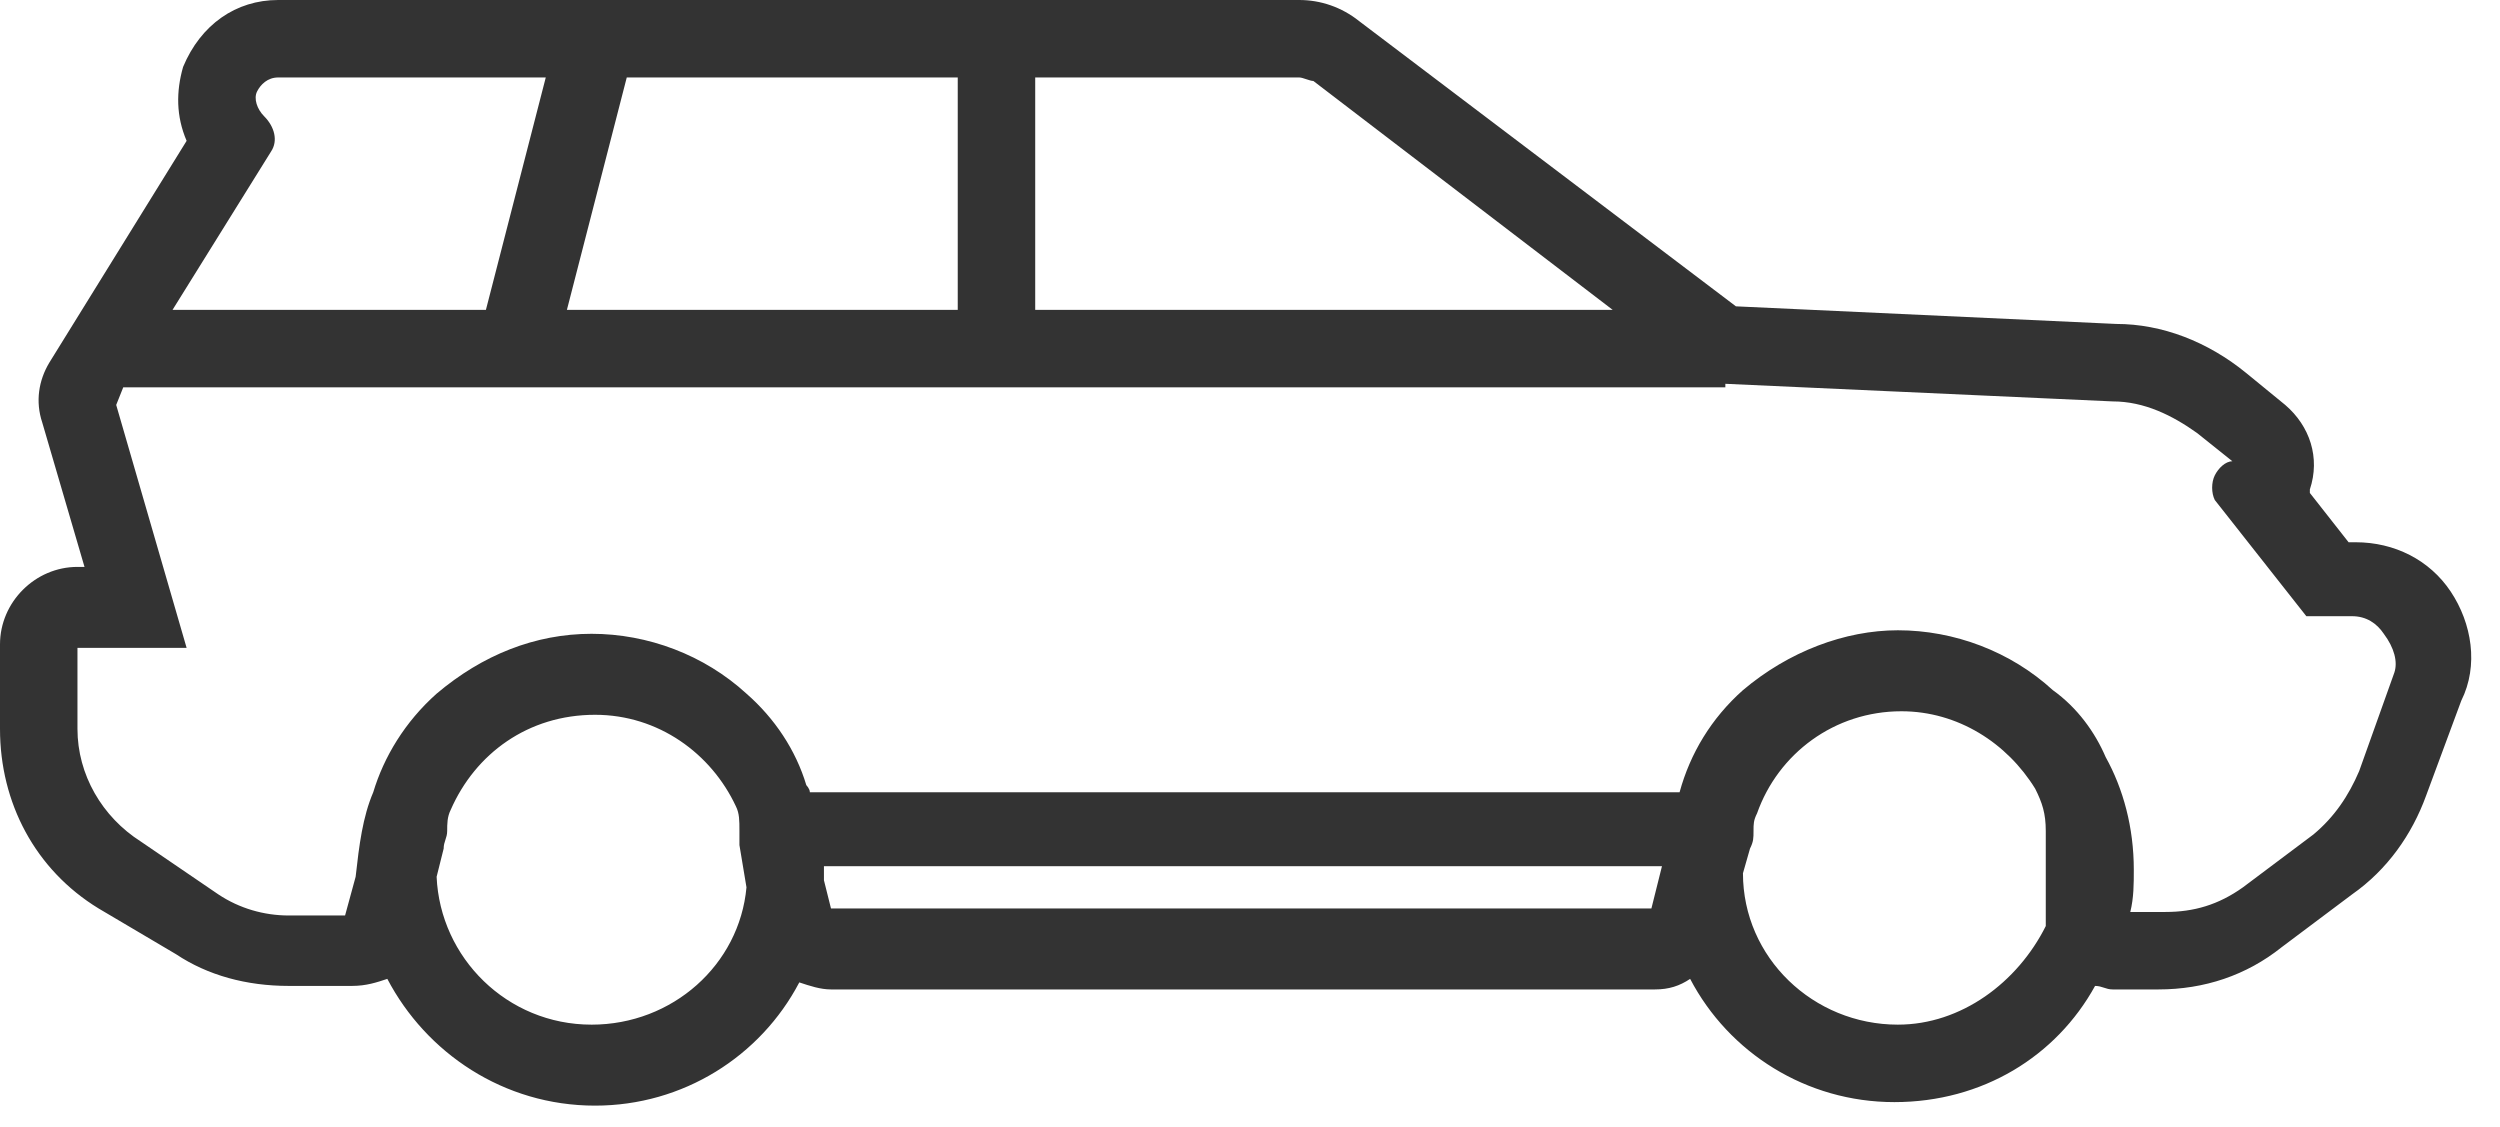 <svg xmlns="http://www.w3.org/2000/svg" viewBox="0 0 71 32"><path d="M68 19.1l-1 2.8c-.3.7-.7 1.3-1.3 1.8l-2 1.5c-.7.5-1.4.7-2.2.7h-1c.1-.4.1-.8.1-1.2 0-1.2-.3-2.3-.8-3.2-.3-.7-.8-1.4-1.5-1.9-1.2-1.1-2.8-1.7-4.4-1.7-1.5 0-3.1.6-4.4 1.7-.9.8-1.5 1.8-1.8 2.9H23c0-.1-.1-.2-.1-.2-.3-1-.9-1.9-1.7-2.6-1.2-1.1-2.8-1.7-4.4-1.7s-3.1.6-4.4 1.7c-.9.8-1.5 1.8-1.8 2.8-.3.7-.4 1.5-.5 2.4L9.8 26H8.2c-.7 0-1.4-.2-2-.6L4 23.9c-1.1-.7-1.8-1.9-1.8-3.2v-2.3h3.1l-2-6.9.2-.5H49v-.1l11 .5c.9 0 1.7.4 2.4.9l1 .8c-.2 0-.4.2-.5.4-.1.2-.1.5 0 .7l2.6 3.3h1.3c.4 0 .7.2.9.5.3.4.4.8.3 1.1zm-14.1 10c-2.4 0-4.4-1.9-4.4-4.3l.2-.7c.1-.2.1-.3.1-.5s0-.3.1-.5c.6-1.7 2.2-2.9 4.1-2.9 1.6 0 3 .9 3.8 2.2.2.4.3.7.3 1.2V26.3c-.8 1.6-2.4 2.8-4.2 2.8zm-7-3.3H23.6l-.2-.8v-.3-.1h23.8l-.3 1.2zm-30.1 3.3c-2.4 0-4.3-1.9-4.4-4.2l.2-.8c0-.2.1-.3.1-.5s0-.4.1-.6c.7-1.6 2.2-2.7 4.1-2.7 1.8 0 3.3 1.1 4 2.6.1.2.1.4.1.7v.4l.2 1.2c-.2 2.2-2.1 3.9-4.4 3.9zM7.7 4.3c.2-.3.1-.7-.2-1-.2-.2-.3-.5-.2-.7.1-.2.3-.4.6-.4h7.6l-1.7 6.6H4.9l2.8-4.5zm10.1-2.1h9.4v6.6H16.1l1.7-6.6zm11.6 0h7.5c.1 0 .3.1.4.1l8.5 6.5H29.4V2.2zm40.2 14.6c-.6-.9-1.6-1.4-2.7-1.4h-.2L65.6 14v-.1c.3-.9 0-1.8-.7-2.4l-1.1-.9c-1.1-.9-2.4-1.4-3.7-1.4l-10.8-.5L38.6.6c-.5-.4-1.1-.6-1.7-.6h-29C6.7 0 5.7.7 5.2 1.9 5 2.6 5 3.3 5.3 4l-3.9 6.3c-.3.5-.4 1.1-.2 1.7l1.2 4.1h-.2c-1.2 0-2.2 1-2.2 2.2v2.4c0 2.1 1 4 2.8 5.1L5 27.1c.9.6 2 .9 3.2.9H10c.4 0 .7-.1 1-.2 1.1 2.1 3.3 3.6 5.9 3.6 2.5 0 4.7-1.4 5.8-3.5.3.1.6.2.9.2H47c.4 0 .7-.1 1-.3 1.1 2.1 3.3 3.5 5.8 3.5s4.6-1.3 5.7-3.3c.2 0 .3.1.5.1h1.3c1.3 0 2.5-.4 3.5-1.2l2-1.5c1-.7 1.7-1.7 2.1-2.8l1-2.7c.5-1 .3-2.2-.3-3.1z" fill-rule="evenodd" clip-rule="evenodd" fill="#333"/></svg>